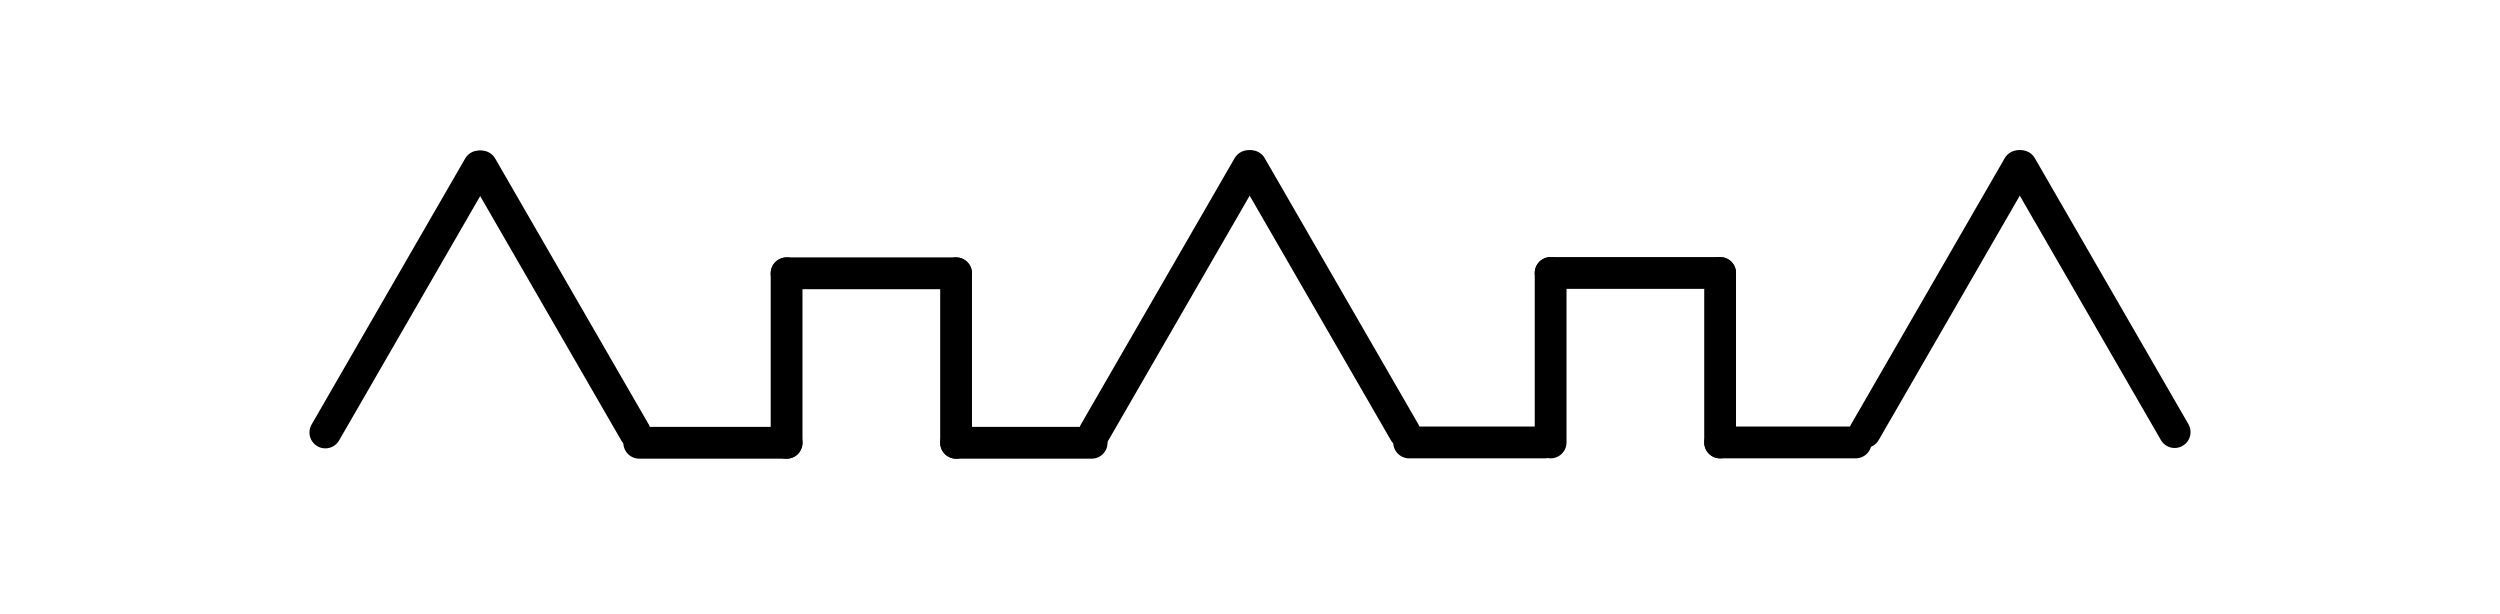 <svg xmlns='http://www.w3.org/2000/svg' width='236' height='58' viewBox='0 0 236 58' fill='none'>
  <line x1='30.713' y1='40.825' x2='45.212' y2='15.711' stroke='black' stroke-width='3' stroke-linecap='round' />
  <line x1='103.349' y1='40.793' x2='117.849' y2='15.679' stroke='black' stroke-width='3' stroke-linecap='round' />
  <line x1='176.049' y1='40.792' x2='190.548' y2='15.678' stroke='black' stroke-width='3' stroke-linecap='round' />
  <line
    x1='1.5'
    y1='-1.5'
    x2='30.499'
    y2='-1.5'
    transform='matrix(-0.5 -0.866 -0.866 0.5 59.395 42.873)'
    stroke='black'
    stroke-width='3'
    stroke-linecap='round'
  />
  <line
    x1='1.5'
    y1='-1.5'
    x2='30.499'
    y2='-1.5'
    transform='matrix(-0.5 -0.866 -0.866 0.5 132.039 42.84)'
    stroke='black'
    stroke-width='3'
    stroke-linecap='round'
  />
  <line
    x1='1.5'
    y1='-1.5'
    x2='30.499'
    y2='-1.5'
    transform='matrix(-0.5 -0.866 -0.866 0.5 204.738 42.839)'
    stroke='black'
    stroke-width='3'
    stroke-linecap='round'
  />
  <path d='M90.254 41.799L90.254 25.799' stroke='black' stroke-width='3' stroke-linecap='round' />
  <path d='M162.379 41.768L162.379 25.768' stroke='black' stroke-width='3' stroke-linecap='round' />
  <path d='M74.254 41.799L74.254 25.799' stroke='black' stroke-width='3' stroke-linecap='round' />
  <path d='M146.379 41.768L146.379 25.768' stroke='black' stroke-width='3' stroke-linecap='round' />
  <path d='M74.254 25.8H90.253' stroke='black' stroke-width='3' stroke-linecap='round' />
  <path d='M146.379 25.769H162.378' stroke='black' stroke-width='3' stroke-linecap='round' />
  <path d='M60.344 41.799H74.254' stroke='black' stroke-width='3' stroke-linecap='round' />
  <path d='M133.02 41.768H145.819' stroke='black' stroke-width='3' stroke-linecap='round' />
  <path d='M90.254 41.799H103.053' stroke='black' stroke-width='3' stroke-linecap='round' />
  <path d='M162.379 41.768H175.178' stroke='black' stroke-width='3' stroke-linecap='round' />
</svg>